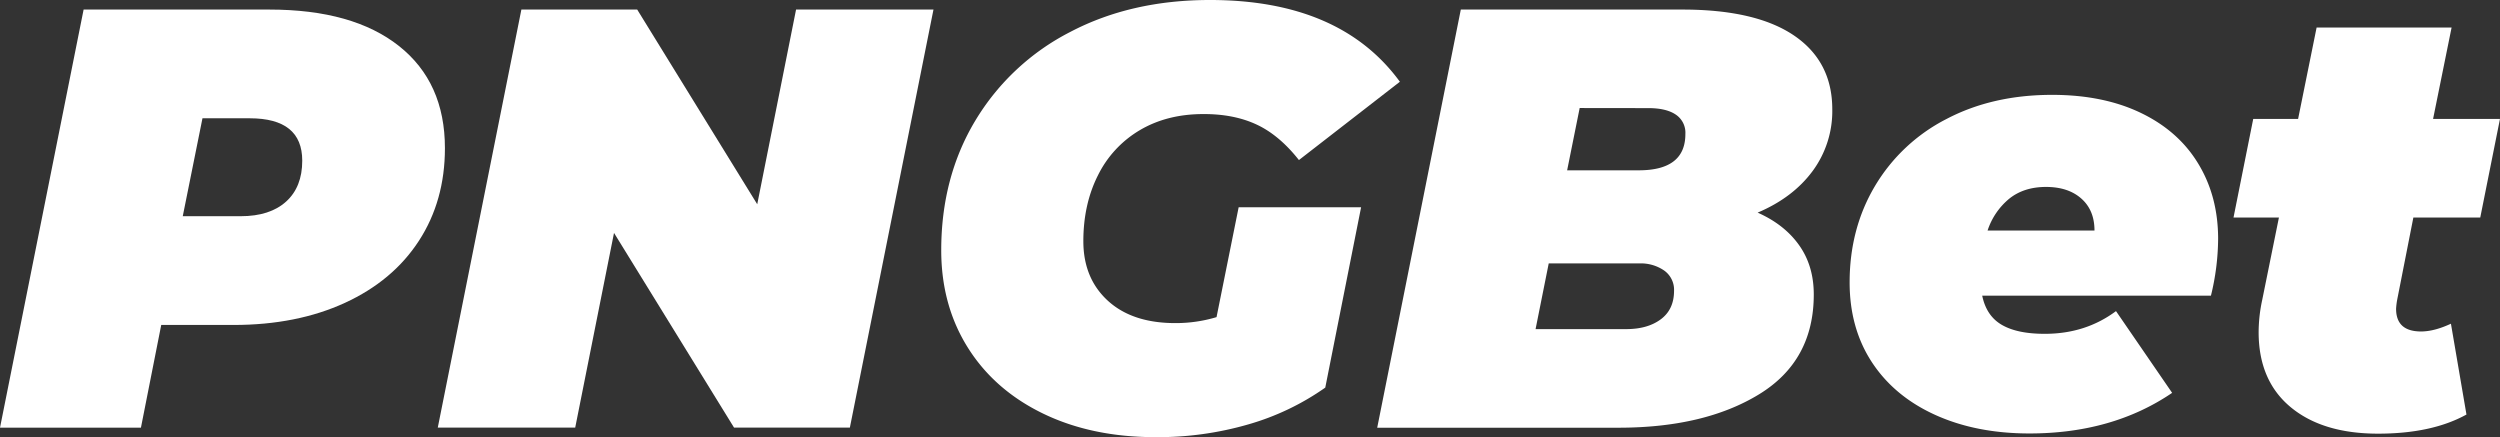 <svg xmlns="http://www.w3.org/2000/svg" viewBox="0 0 1100.91 192.52"><rect x="0" y="0" width="1100.91" height="192.52" fill="#333333" stroke="none"/><defs><style>.cls-1{fill:#fff;}</style></defs><title>Asset 2</title><g id="Layer_2" data-name="Layer 2"><g id="Layer_1-2" data-name="Layer 1"><path class="cls-1" d="M175.68,20.25q20.25,16,20.25,45,0,23.15-11.44,40.77t-32.61,27.35q-21.17,9.73-49,9.73H71l-8.94,45.24H0L36.82,4.21h81.79Q155.43,4.21,175.68,20.25ZM126,88.76q7.1-6.44,7.1-18,0-18.67-23.14-18.67H89.16L80.48,95.21H106Q118.87,95.21,126,88.76Z"/><path class="cls-1" d="M411.07,4.21l-36.82,184.1h-51l-52.86-85.74-17.09,85.74H192.78L229.6,4.21h51l52.86,85.74,17.1-85.74Z"/><path class="cls-1" d="M545.46,91.26h53.92l-15.78,79.43a112.79,112.79,0,0,1-33.79,16.17,143.26,143.26,0,0,1-40.9,5.65q-28.15,0-49.58-10.39t-33.14-29.06q-11.71-18.67-11.7-42.87,0-32.08,15-57.07a104,104,0,0,1,41.82-39.06Q498.12,0,532.83,0q57.33,0,83.63,36L572,70.48q-8.68-11-18.67-15.65t-23.41-4.6q-16,0-28,7.1a47.41,47.41,0,0,0-18.41,19.86q-6.45,12.76-6.44,29.06t10.78,26.17q10.78,9.86,29.72,9.86a62.18,62.18,0,0,0,18.15-2.63Z"/><path class="cls-1" d="M792.28,108q6.44,9.07,6.44,21.7,0,29.19-24.06,43.92t-61.94,14.73H606.47L643.29,4.21h97.57q32.35,0,49.18,11.44t16.83,32.48a44.45,44.45,0,0,1-8.68,27.22Q789.52,87.06,774,93.63,785.84,98.89,792.28,108ZM731.4,140.57q5.78-4.34,5.79-12.49a10.41,10.41,0,0,0-4.34-8.94A18.08,18.08,0,0,0,721.93,116H682l-5.79,28.93h40Q725.61,144.91,731.4,140.57Zm-35.77-93L690.11,75h31.56q20.52,0,20.51-16A9.59,9.59,0,0,0,738,50.5q-4.21-2.89-12.1-2.89Z"/><path class="cls-1" d="M973.62,130.19H872.89q1.84,8.94,8.68,12.89T900.51,147q17.88,0,31.3-10l24.72,36q-26.3,17.89-62.86,17.88-23.41,0-41.42-8.15t-27.88-23.14q-9.86-15-9.86-35.24,0-23.67,11.18-42.47a77.83,77.83,0,0,1,31.43-29.46q20.25-10.65,46.55-10.65,22.62,0,39.19,8T968.1,72.19q8.68,14.34,8.68,33A107.18,107.18,0,0,1,973.62,130.19ZM884.86,87.45a30.39,30.39,0,0,0-9.6,14.07h47.08q0-8.94-5.79-14.07T901,82.32Q891.3,82.32,884.86,87.45Z"/><path class="cls-1" d="M1055.68,131.76a31.76,31.76,0,0,0-.53,4.21q0,10,11,10,5.78,0,13.15-3.42l6.84,40q-15.25,8.42-38.92,8.42-24.46,0-38.53-11.7t-14.07-33a67.74,67.74,0,0,1,1.58-14.2l7.36-36.29h-20l8.68-43.4H1012l8.15-40.24h59.44l-8.15,40.24h29.46l-8.68,43.4h-29.46Z"/></g></g></svg>